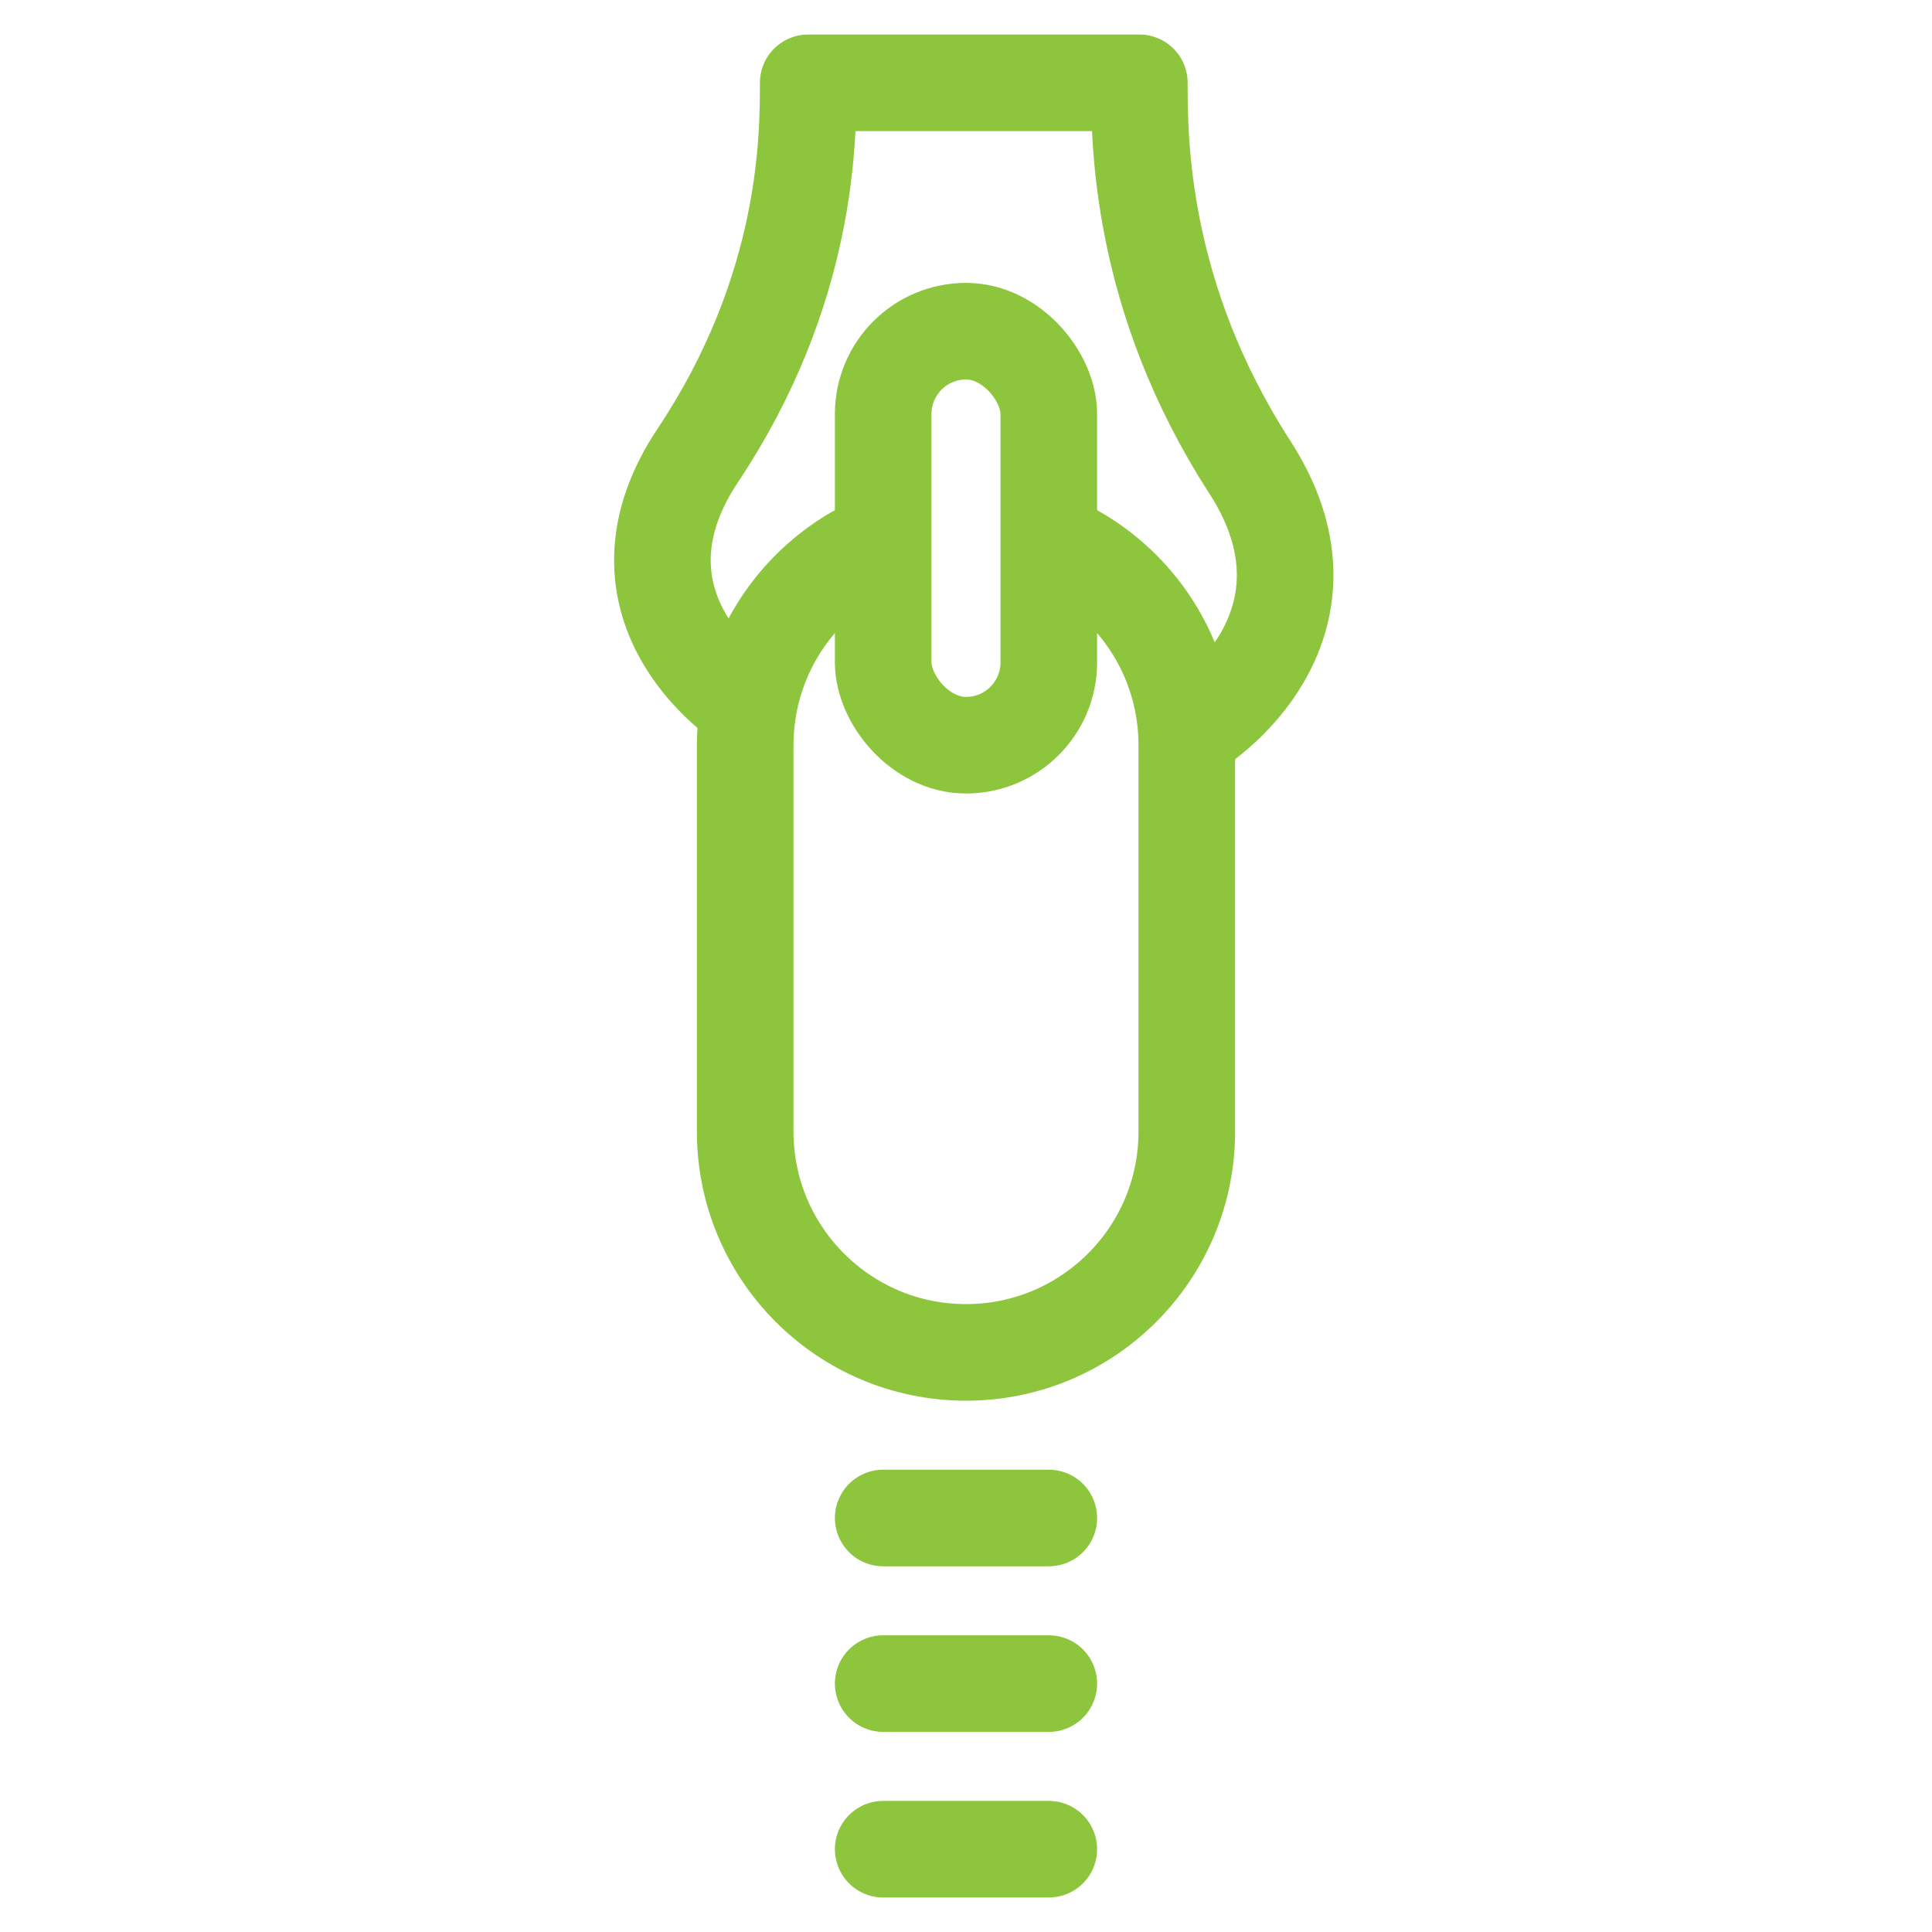 <svg xmlns="http://www.w3.org/2000/svg" fill="none" viewBox="0 0 70 70" height="70" width="70">
<path stroke-width="3.5" stroke="#8DC63D" d="M38.5 19.804C41.164 21.102 43 23.837 43 27V41C43 45.418 39.418 49 35 49C30.582 49 27 45.418 27 41V27C27 23.837 28.836 21.102 31.5 19.804"></path>
<rect stroke-width="3.5" stroke="#8DC63D" rx="3" height="15" width="6" y="12" x="32"></rect>
<path stroke-linecap="round" stroke-width="3.5" stroke="#8DC63D" d="M32 55H38"></path>
<path stroke-linecap="round" stroke-width="3.5" stroke="#8DC63D" d="M32 67H38"></path>
<path stroke-linejoin="round" stroke-width="3.5" stroke="#8DC63D" d="M27.783 26C25.616 24.833 22.083 21.3 25.283 16.5C29.283 10.5 29.283 5 29.283 3C33.282 3 37.282 3 41.281 3C41.281 5.063 41.281 10.734 45.28 16.92C48.479 21.87 44.947 25.513 42.781 26.716"></path>
<path stroke-linecap="round" stroke-width="3.5" stroke="#8DC63D" d="M32 61H38"></path>
</svg>
